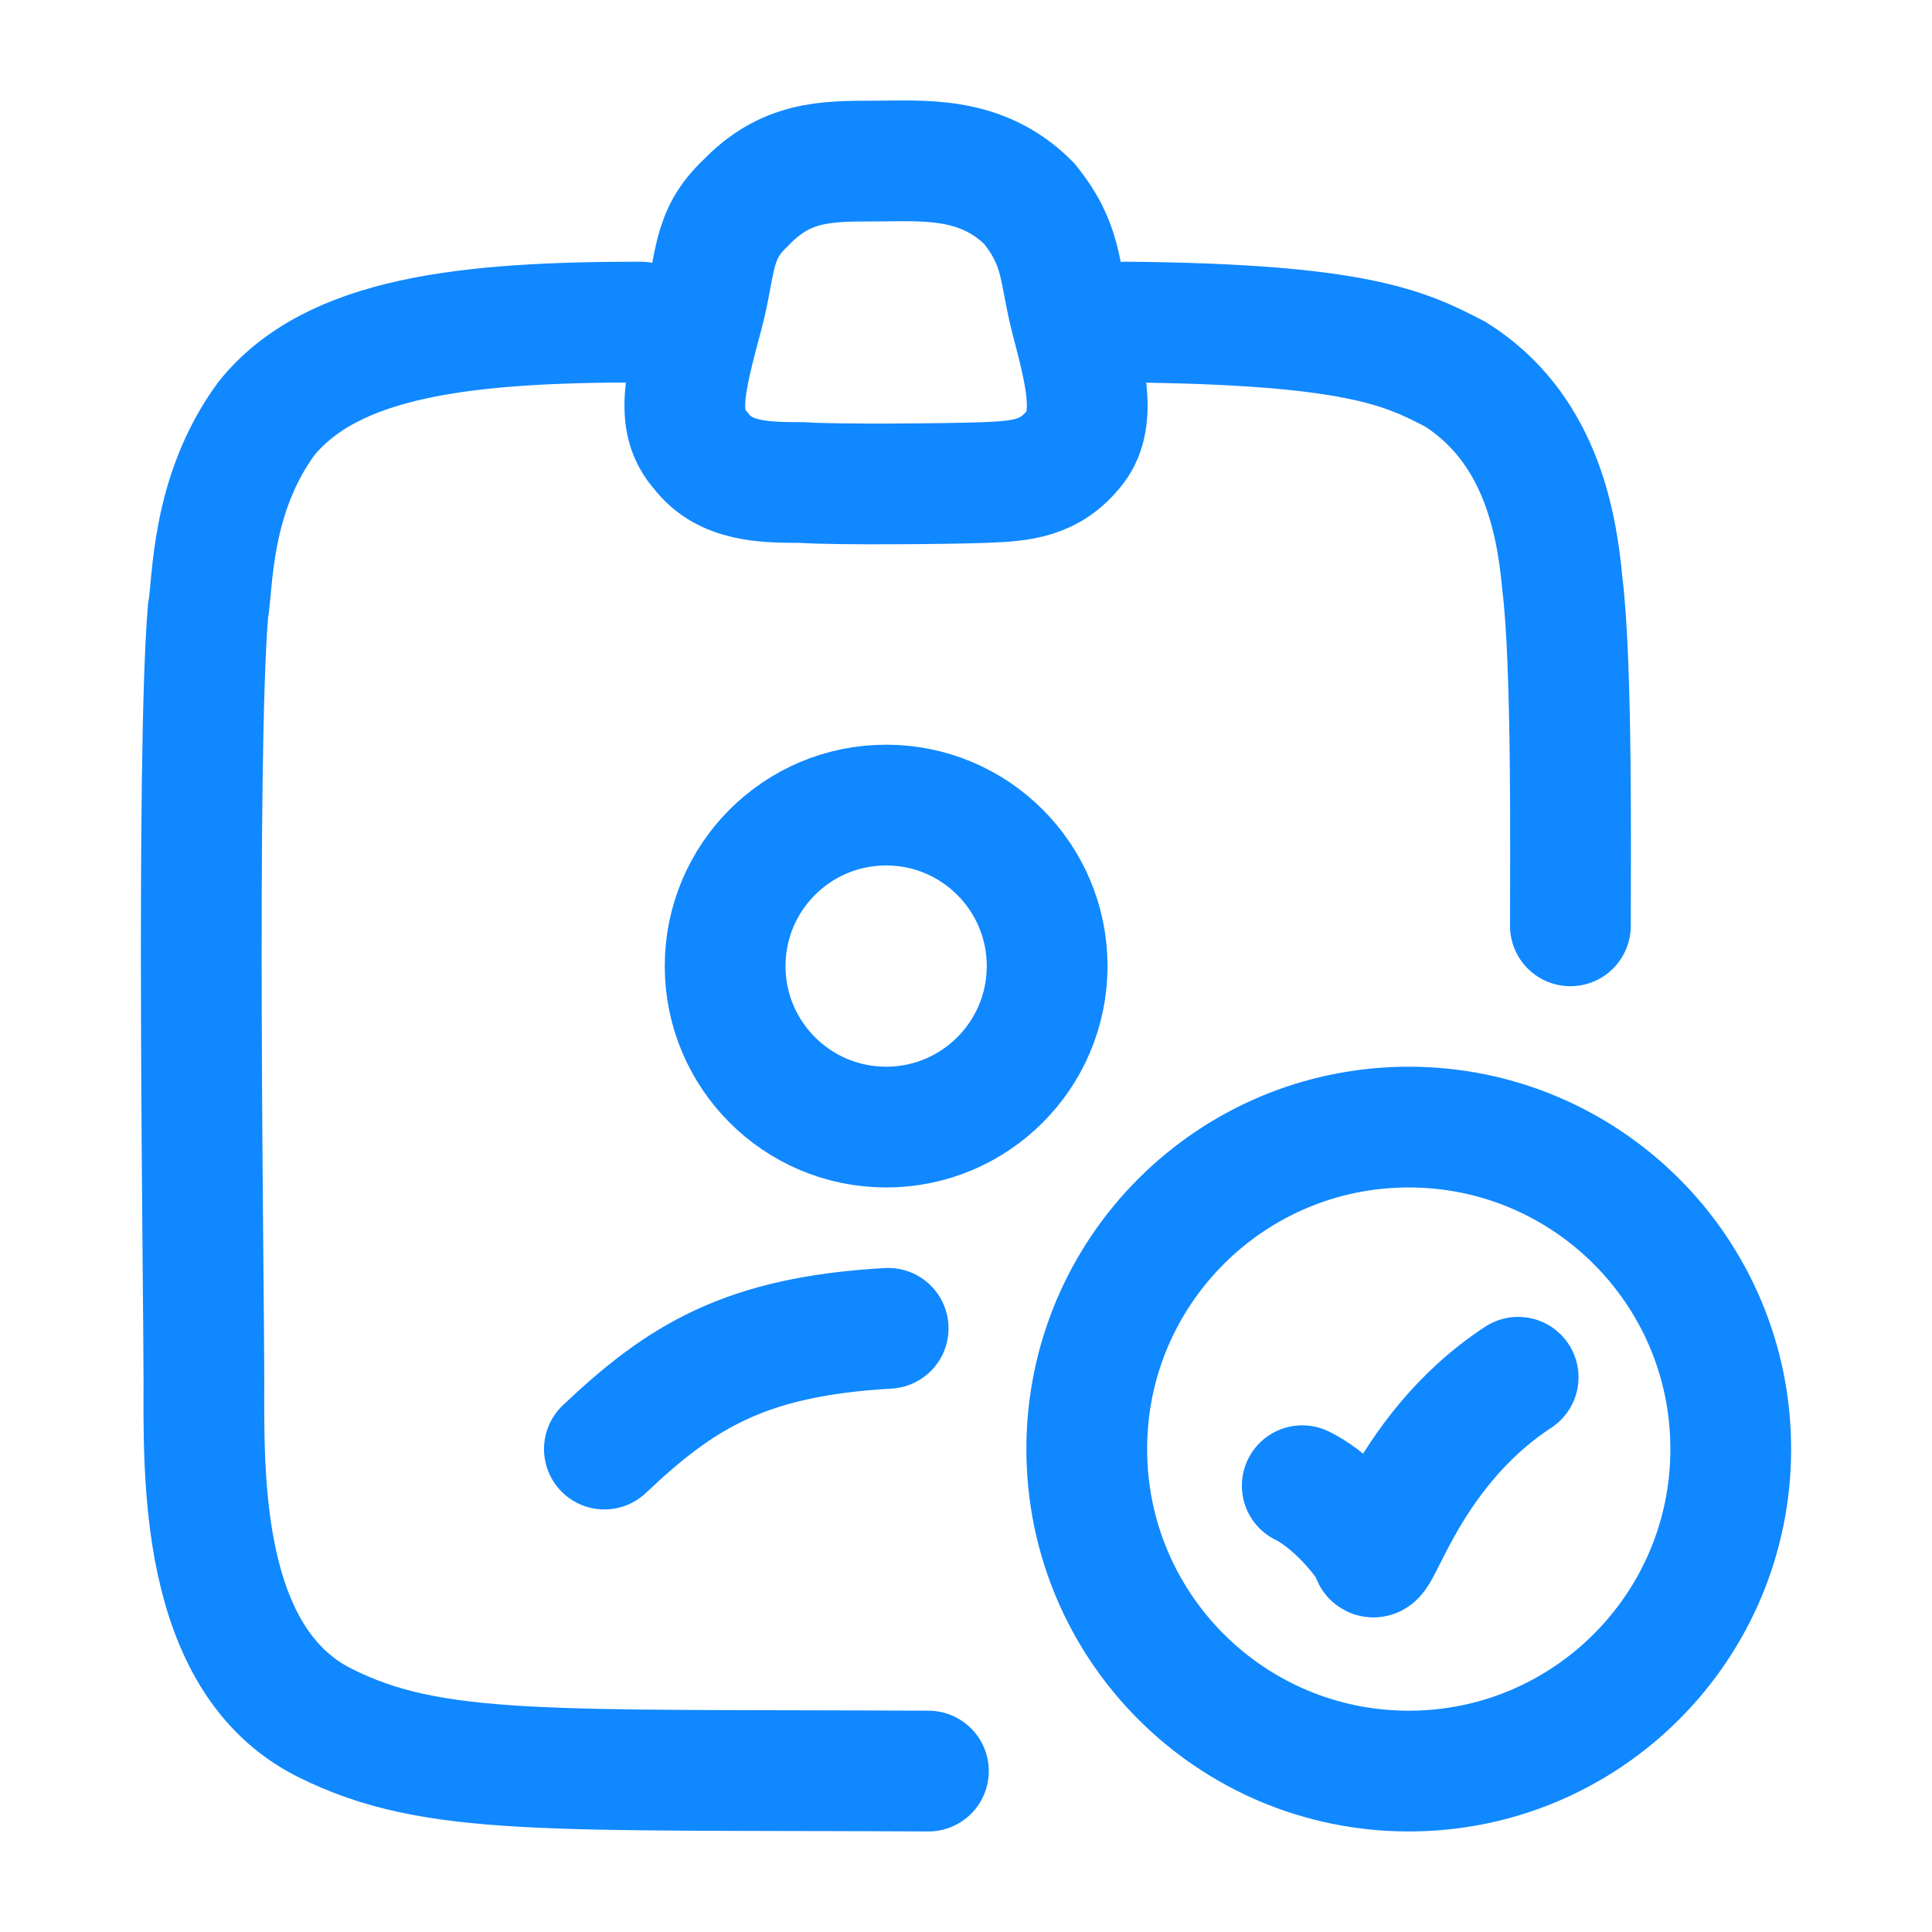 <svg xmlns="http://www.w3.org/2000/svg" viewBox="0 0 24 24" width="20" height="20" color="#1088ff" fill="none">
    <path d="M16.177 18.456C16.478 18.6 16.85 18.973 17.031 19.274C17.091 19.695 17.392 18.071 18.859 17.109M21.5 18.001C21.5 20.21 19.709 22.001 17.5 22.001C15.291 22.001 13.5 20.21 13.5 18.001C13.5 15.792 15.291 14.001 17.5 14.001C19.709 14.001 21.5 15.792 21.5 18.001Z" stroke="currentColor" stroke-width="1.5" stroke-linecap="round" />
    <circle cx="11.008" cy="12.001" r="2" stroke="currentColor" stroke-width="1.5" />
    <path d="M7.508 18.001C8.458 17.101 9.258 16.601 11.033 16.501M19.508 11.501C19.508 10.701 19.533 8.251 19.408 7.251C19.333 6.426 19.108 5.301 18.083 4.651C17.458 4.326 16.858 4.026 13.983 4.001M7.958 4.001C5.808 4.001 4.133 4.176 3.308 5.201C2.608 6.158 2.649 7.251 2.583 7.601C2.433 9.476 2.533 16.026 2.533 17.126C2.533 18.276 2.458 20.613 4.033 21.401C5.383 22.076 6.783 21.976 11.533 22.001" stroke="currentColor" stroke-width="1.5" stroke-linecap="round" />
    <path d="M10.858 2.001C10.258 2.001 9.758 2.001 9.258 2.526C8.833 2.926 8.899 3.279 8.733 3.901C8.499 4.776 8.382 5.238 8.708 5.601C9.006 5.991 9.507 5.993 9.95 5.994L9.958 5.994C10.383 6.024 11.811 6.01 12.233 5.994C12.685 5.976 13.05 5.951 13.358 5.551C13.633 5.194 13.47 4.599 13.308 3.976C13.148 3.362 13.208 3.051 12.783 2.526C12.183 1.926 11.458 2.001 10.858 2.001Z" stroke="currentColor" stroke-width="1.5" stroke-linecap="round" />
</svg>